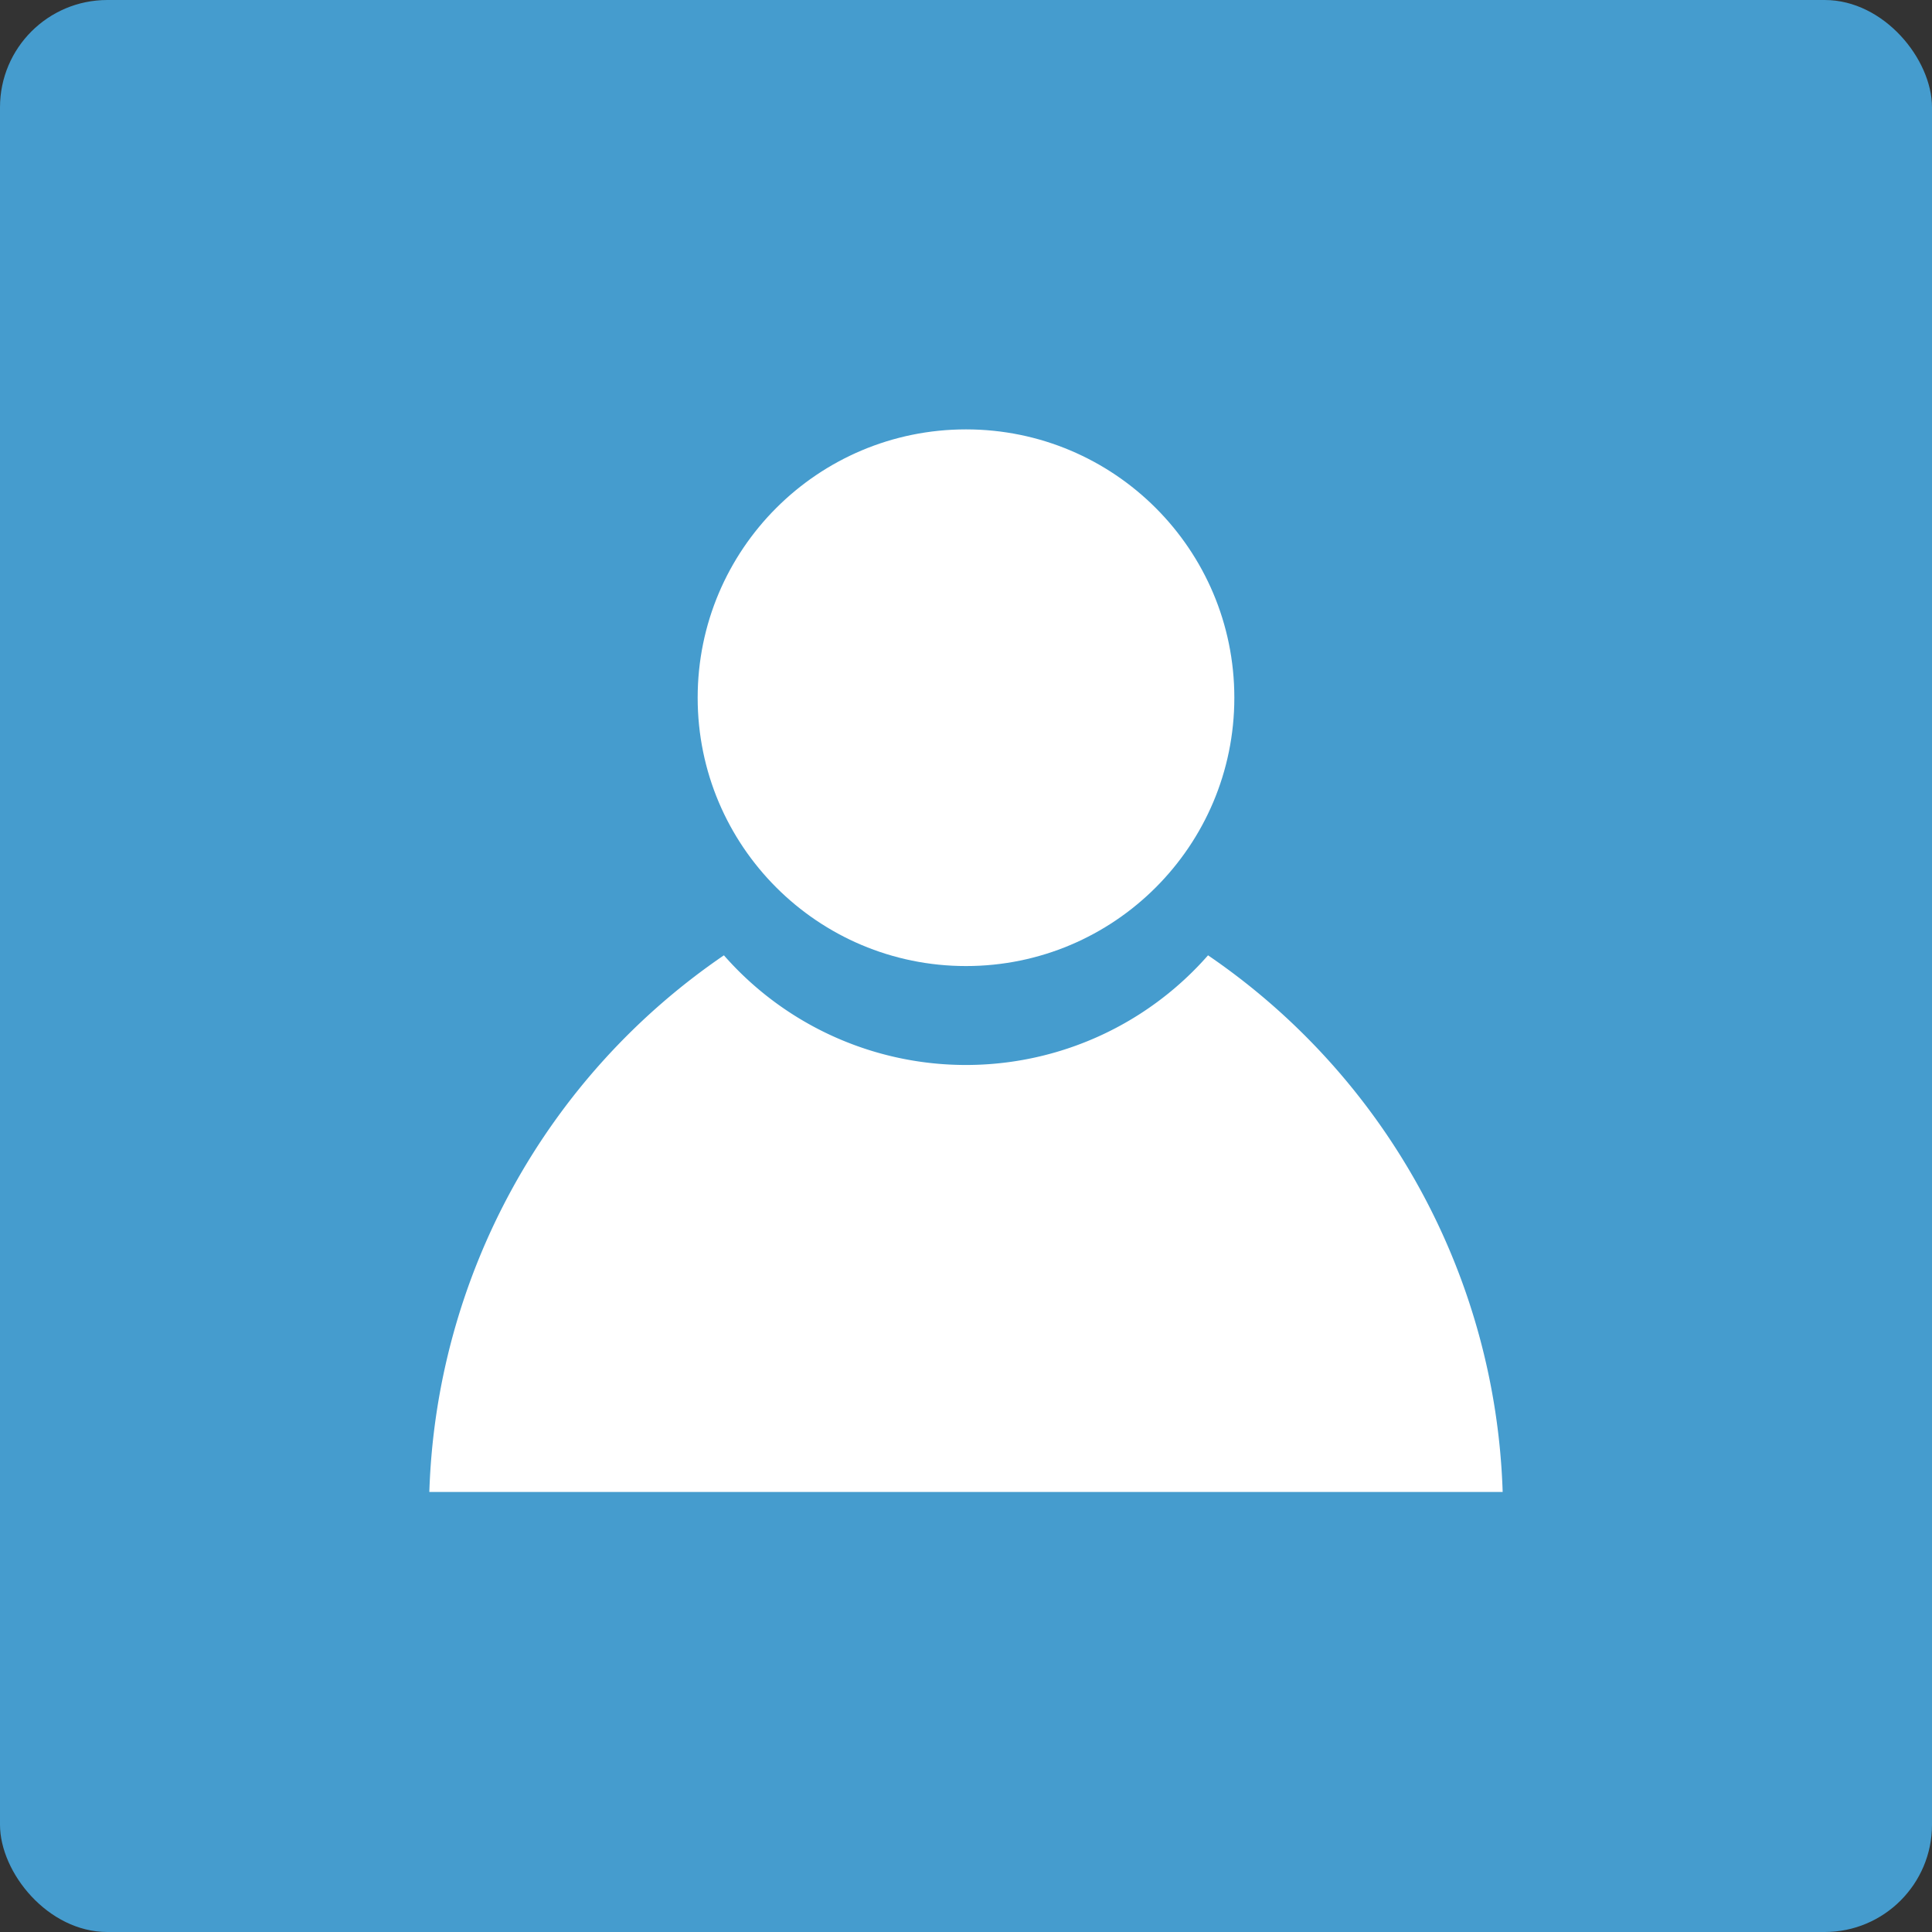 <svg xmlns="http://www.w3.org/2000/svg" width="36" height="36" viewBox="0 0 36 36">
  <rect x="0" y="0" width="36" height="36" fill="#333333" stroke="none"/>
  <g id="proactive" transform="translate(2114 14809)">
    <rect id="Rectangle_841" data-name="Rectangle 841" width="36" height="36" rx="2" transform="translate(-2114 -14809)" fill="#459cce"/>
    <g id="Group_17968" data-name="Group 17968" transform="translate(12 -46.71)">
      <path id="Subtraction_30" data-name="Subtraction 30" d="M20,19.8H0a12.591,12.591,0,0,1,5.489-10,6,6,0,0,0,9.021,0A12.592,12.592,0,0,1,20,19.8Z" transform="translate(-2118 -14754.289)" fill="#fff"/>
      <circle id="Ellipse_23892" data-name="Ellipse 23892" cx="5" cy="5" r="5" transform="translate(-2113 -14754.289)" fill="#fff"/>
    </g>
  </g>
</svg>
